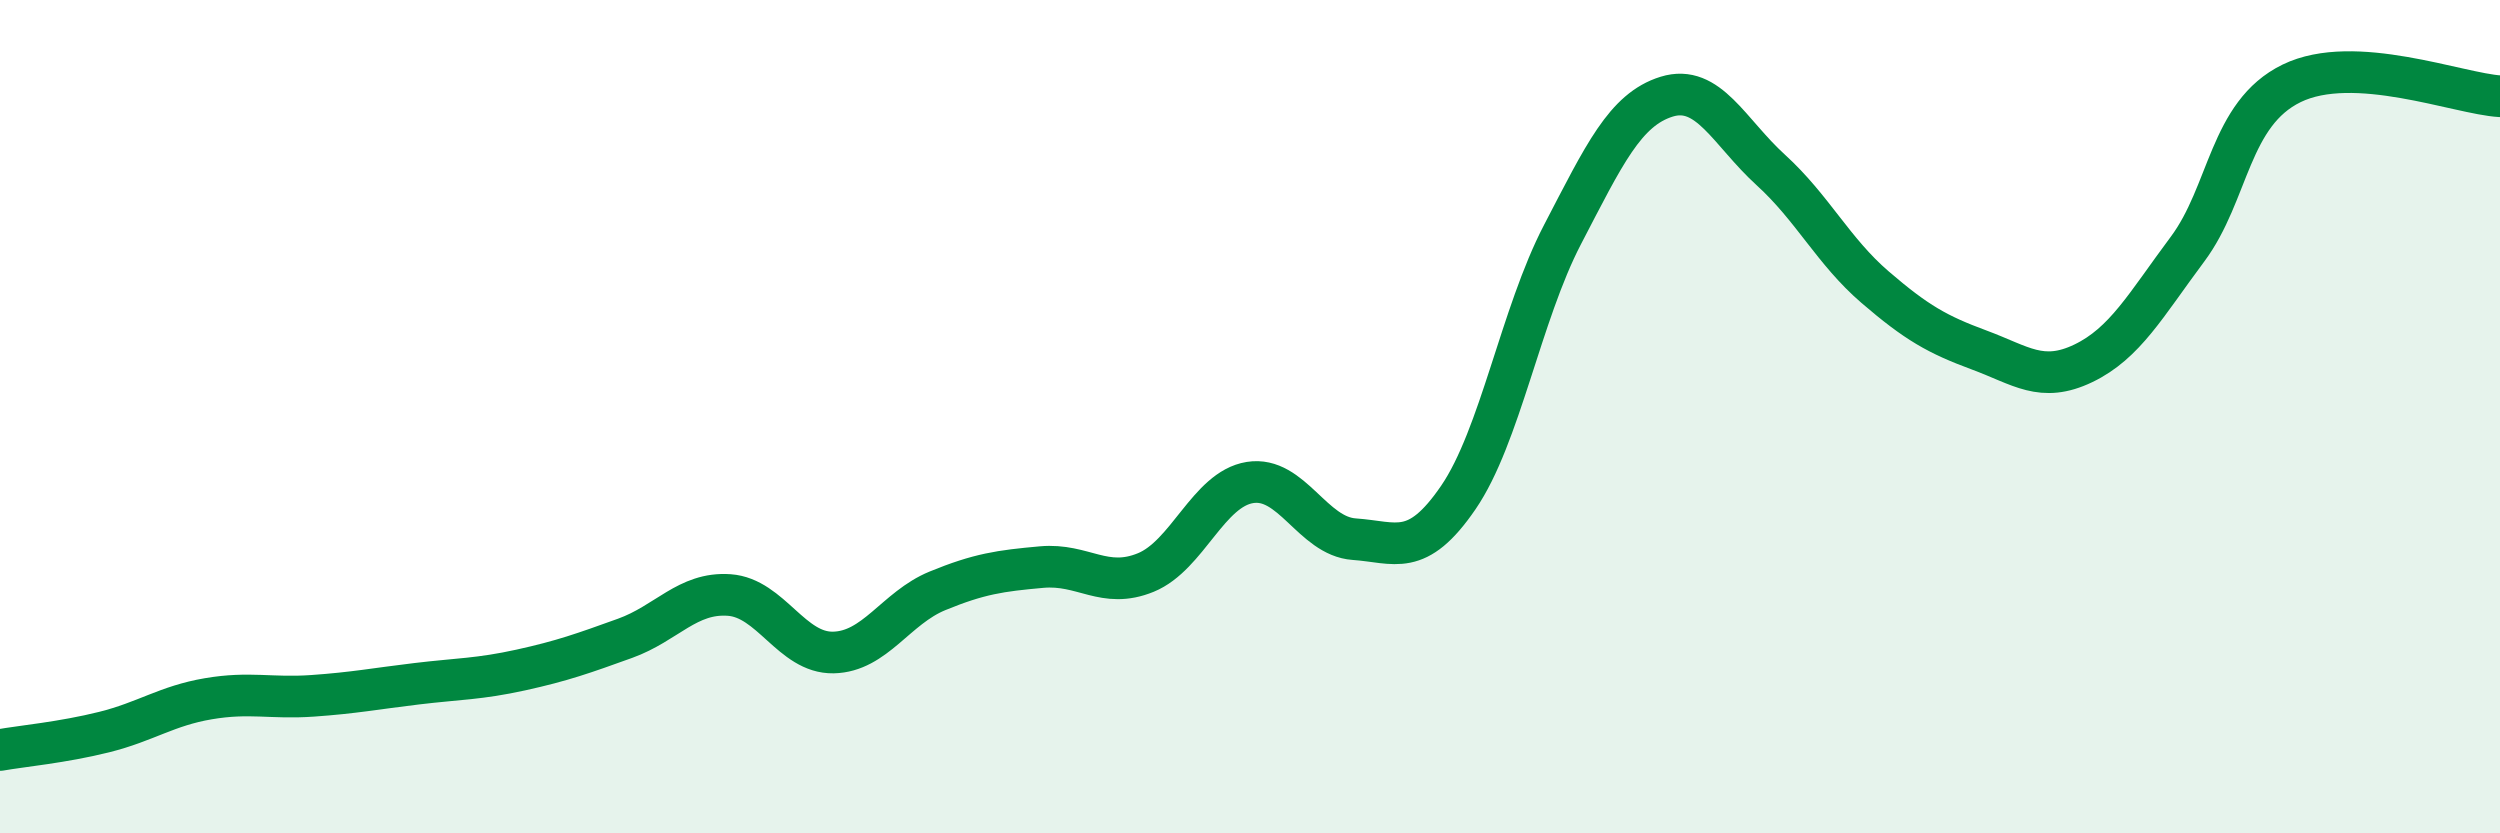 
    <svg width="60" height="20" viewBox="0 0 60 20" xmlns="http://www.w3.org/2000/svg">
      <path
        d="M 0,18 C 0.5,17.91 1.5,17.82 2.5,17.57 C 3.5,17.32 4,16.94 5,16.77 C 6,16.6 6.5,16.77 7.5,16.7 C 8.5,16.63 9,16.53 10,16.41 C 11,16.29 11.5,16.3 12.5,16.08 C 13.5,15.86 14,15.68 15,15.32 C 16,14.96 16.5,14.21 17.5,14.28 C 18.5,14.35 19,15.68 20,15.66 C 21,15.64 21.5,14.59 22.5,14.18 C 23.5,13.77 24,13.7 25,13.61 C 26,13.52 26.5,14.15 27.5,13.74 C 28.5,13.33 29,11.74 30,11.58 C 31,11.42 31.5,12.87 32.5,12.94 C 33.5,13.01 34,13.4 35,11.94 C 36,10.48 36.5,7.55 37.5,5.63 C 38.5,3.71 39,2.63 40,2.32 C 41,2.01 41.5,3.17 42.5,4.08 C 43.5,4.99 44,6.03 45,6.89 C 46,7.75 46.5,8.03 47.5,8.4 C 48.5,8.77 49,9.2 50,8.72 C 51,8.24 51.5,7.32 52.5,5.98 C 53.5,4.64 53.5,2.73 55,2 C 56.5,1.27 59,2.25 60,2.31L60 20L0 20Z"
        fill="#008740"
        opacity="0.1"
        stroke-linecap="round"
        stroke-linejoin="round"
      />
      <path
        d="M 0,18 C 0.5,17.91 1.5,17.82 2.5,17.57 C 3.5,17.32 4,16.94 5,16.77 C 6,16.6 6.5,16.77 7.5,16.7 C 8.5,16.63 9,16.53 10,16.41 C 11,16.29 11.5,16.3 12.5,16.08 C 13.5,15.86 14,15.68 15,15.32 C 16,14.96 16.5,14.21 17.5,14.28 C 18.5,14.35 19,15.68 20,15.66 C 21,15.64 21.5,14.59 22.5,14.18 C 23.5,13.77 24,13.7 25,13.61 C 26,13.52 26.5,14.15 27.5,13.74 C 28.5,13.33 29,11.74 30,11.58 C 31,11.42 31.5,12.87 32.5,12.94 C 33.5,13.01 34,13.4 35,11.94 C 36,10.48 36.5,7.55 37.5,5.63 C 38.5,3.71 39,2.63 40,2.32 C 41,2.01 41.5,3.17 42.5,4.08 C 43.5,4.99 44,6.03 45,6.89 C 46,7.75 46.5,8.03 47.5,8.4 C 48.5,8.77 49,9.2 50,8.72 C 51,8.24 51.5,7.32 52.5,5.98 C 53.5,4.64 53.5,2.73 55,2 C 56.5,1.27 59,2.25 60,2.31"
        stroke="#008740"
        stroke-width="1"
        fill="none"
        stroke-linecap="round"
        stroke-linejoin="round"
      />
    </svg>
  